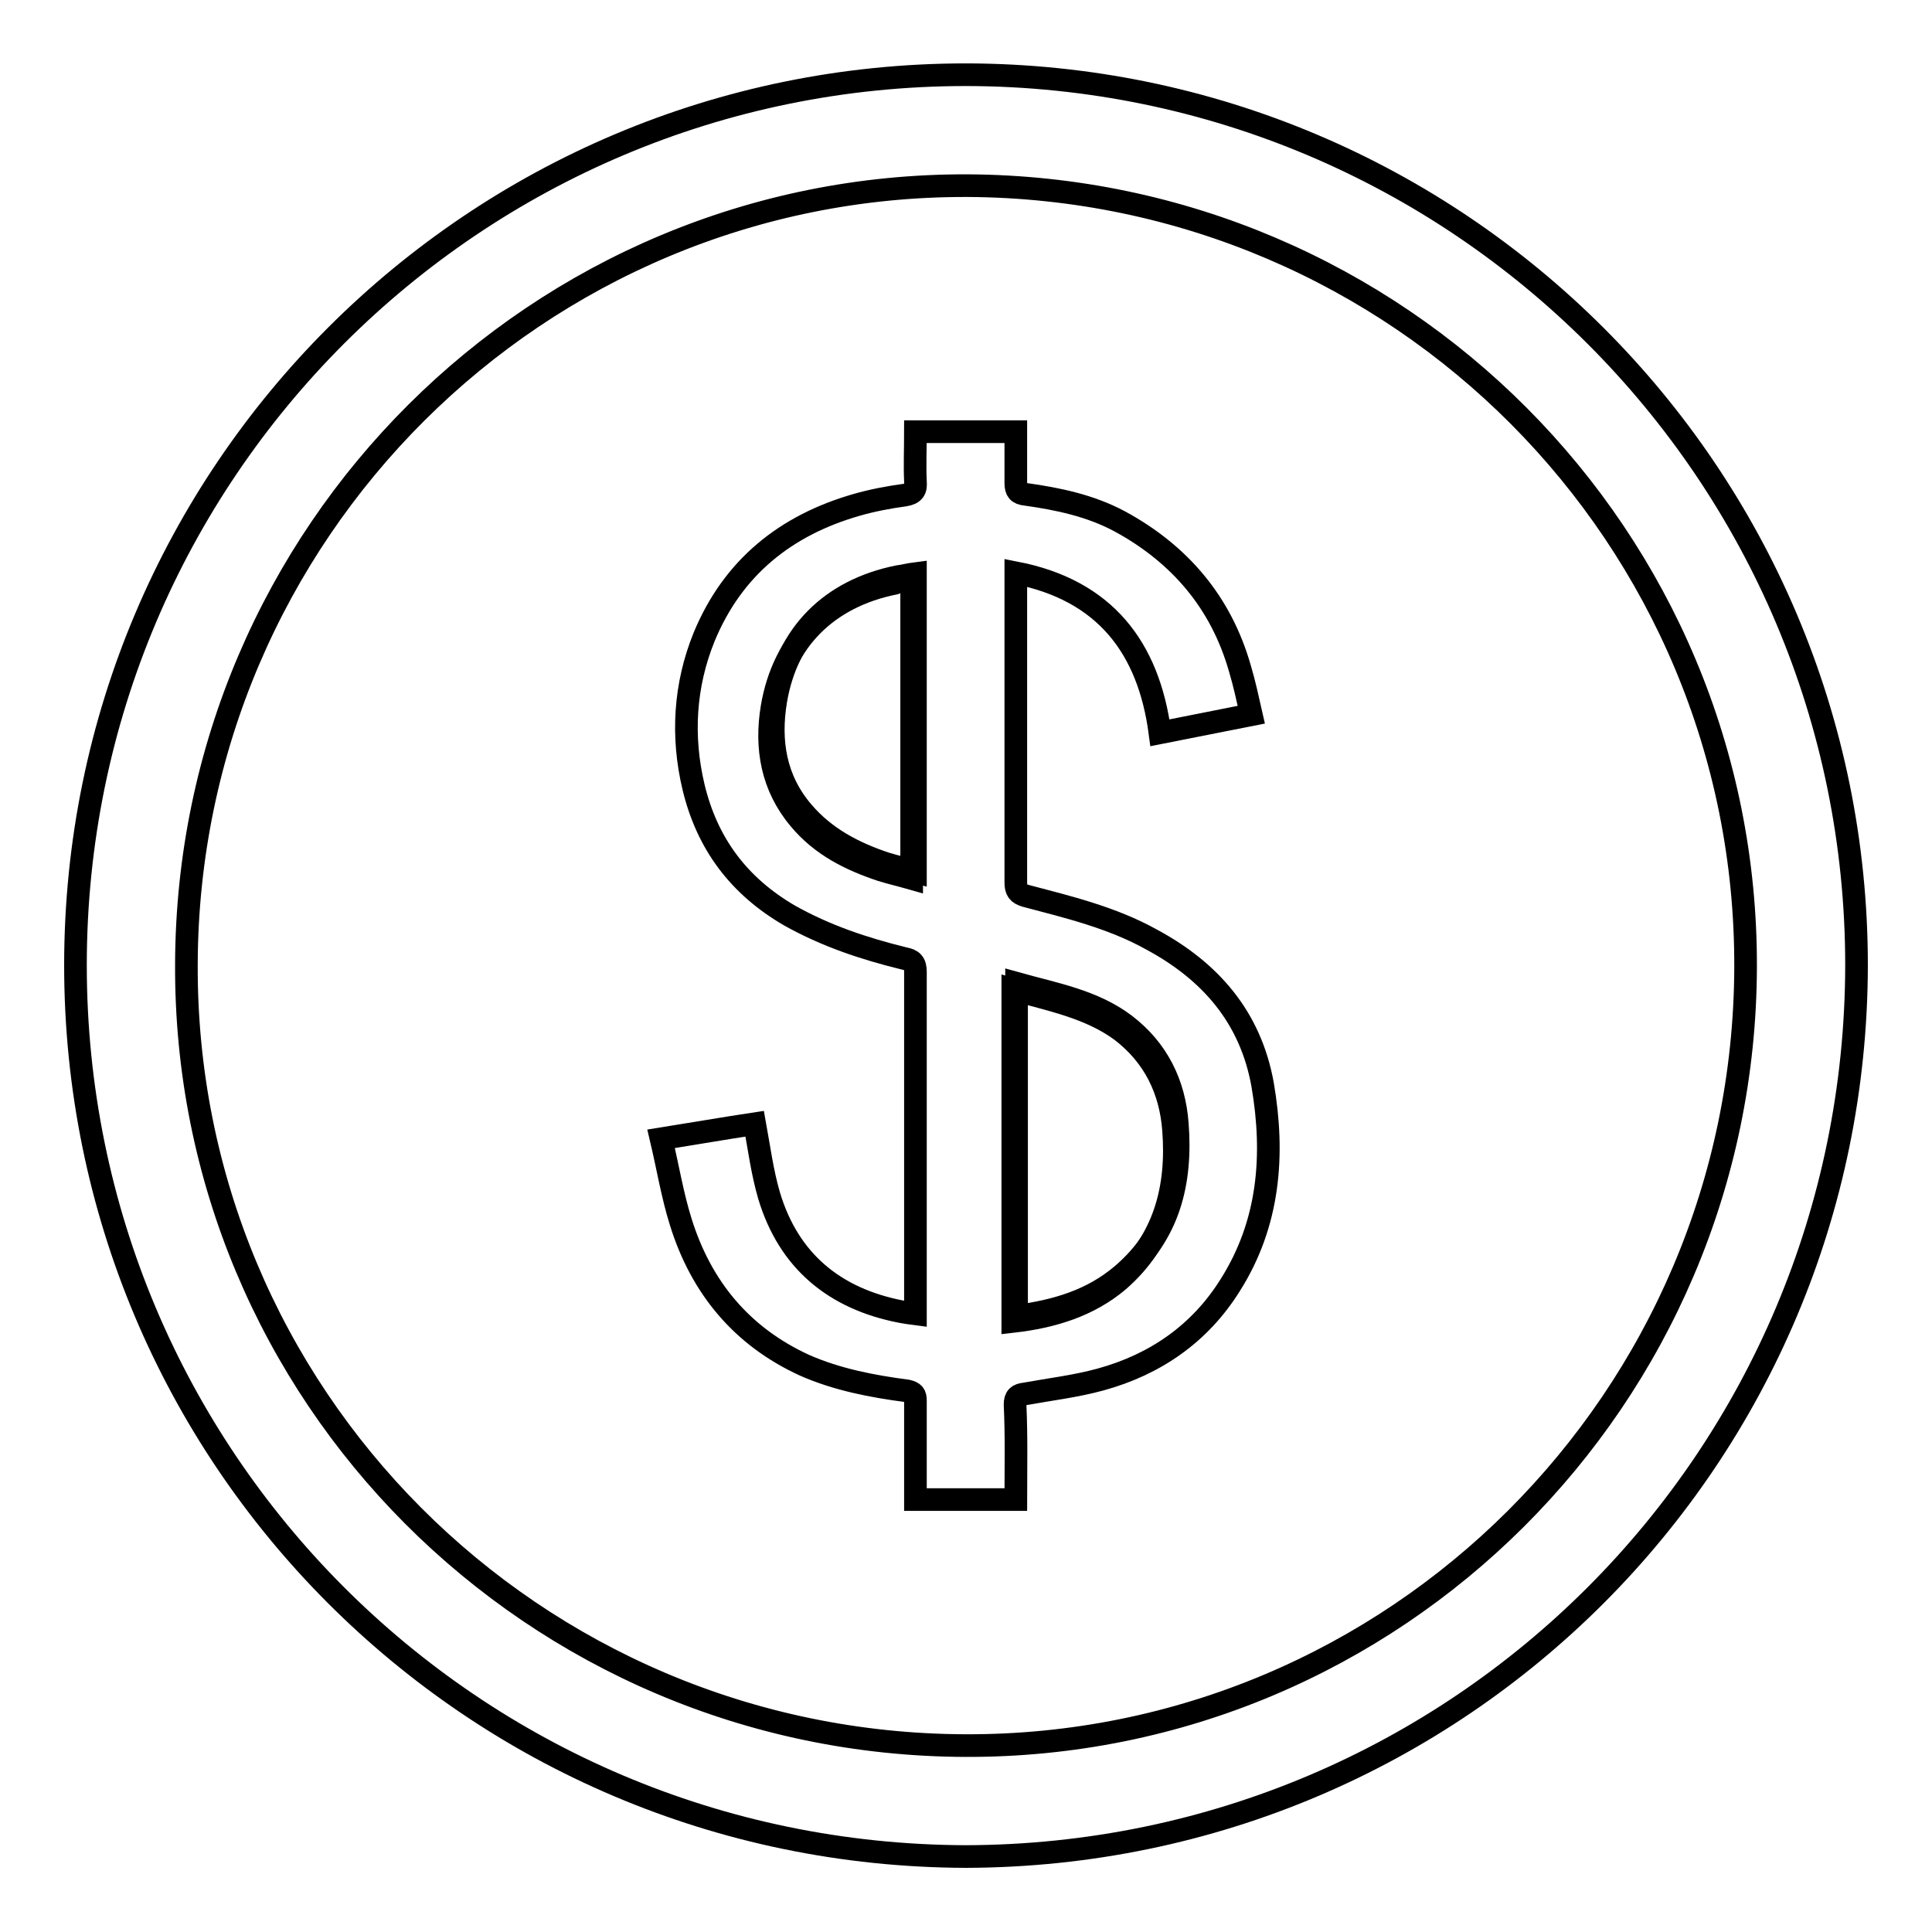 <?xml version="1.0" encoding="utf-8"?>
<!-- Svg Vector Icons : http://www.onlinewebfonts.com/icon -->
<!DOCTYPE svg PUBLIC "-//W3C//DTD SVG 1.1//EN" "http://www.w3.org/Graphics/SVG/1.1/DTD/svg11.dtd">
<svg version="1.1" xmlns="http://www.w3.org/2000/svg" xmlns:xlink="http://www.w3.org/1999/xlink" x="0px" y="0px" viewBox="0 0 256 256" enable-background="new 0 0 256 256" xml:space="preserve">
<g><g><path stroke-width="3" fill-opacity="0" stroke="#000000"  d="M128,246c-65.5-0.2-118-53-118-118.1c0-65.3,52.9-118,118-118c65.2,0.1,118,52.9,118,118C245.9,193,193.5,245.8,128,246z M127.9,231.3c56.9,0.2,103.2-46,103.4-103.1c0.2-57-45.9-103.3-103.1-103.6C71.3,24.4,24.9,70.6,24.7,127.7C24.4,184.8,70.7,231.1,127.9,231.3z"/><path stroke-width="3" fill-opacity="0" stroke="#000000"  d="M134.6,198.7c-4.5,0-8.8,0-13.3,0c0-0.5,0-1,0-1.5c0-3.9,0-7.7,0-11.6c0-0.8-0.2-1.1-1.1-1.3c-4.6-0.6-9.3-1.5-13.6-3.4c-8.3-3.8-13.7-10.3-16.4-19c-1.1-3.5-1.7-7.2-2.6-11c4.4-0.7,8.4-1.4,12.4-2c0.6,3.3,1,6.4,1.9,9.5c2.6,8.7,8.7,13.7,17.5,15.4c0.6,0.1,1.1,0.2,1.9,0.3c0-0.6,0-1,0-1.5c0-14.6,0-29.2,0-43.8c0-1.2-0.4-1.6-1.5-1.8c-5.3-1.3-10.4-3-15.2-5.7c-6.7-3.9-10.9-9.5-12.7-17c-1.6-6.7-1.2-13.5,1.4-19.9c3.8-9.2,10.8-14.8,20.2-17.5c2.1-0.6,4.2-1,6.4-1.3c1.2-0.2,1.5-0.7,1.4-1.8c-0.1-2.2,0-4.3,0-6.6c4.5,0,8.8,0,13.3,0c0,2.3,0,4.6,0,6.8c0,1,0.3,1.4,1.3,1.5c4.3,0.6,8.6,1.5,12.5,3.6c7.9,4.3,13.4,10.7,15.9,19.5c0.6,2,1,3.9,1.5,6.1c-4.1,0.8-8,1.6-12.1,2.4c-1.5-11.3-7.3-18.9-19.1-21.2c0,0.6,0,1,0,1.4c0,13.2,0,26.4,0,39.6c0,1.1,0.3,1.5,1.3,1.8c5.7,1.5,11.5,2.9,16.7,5.8c7.8,4.2,13.1,10.3,14.7,19.2c1.6,9.3,0.9,18.4-4.3,26.6c-4,6.4-9.9,10.5-17.2,12.5c-3.3,0.9-6.7,1.3-10,1.9c-0.9,0.1-1.3,0.4-1.3,1.4C134.7,190.3,134.6,194.4,134.6,198.7z M134.7,174.4c5.3-0.7,10-2.1,14-5.5c6.2-5.3,7.9-12.2,7.3-20c-0.4-5.3-2.6-9.8-6.9-13.1c-4.2-3.2-9.4-4.1-14.4-5.5C134.7,145.1,134.7,159.7,134.7,174.4z M121.3,76c-0.8,0.1-1.5,0.3-2.3,0.4c-8.9,1.8-14.7,7.6-16.2,16.4c-0.9,5.4-0.1,10.5,3.6,14.8c2.9,3.4,6.7,5.4,10.9,6.8c1.3,0.4,2.6,0.7,4,1.1C121.3,102.3,121.3,89.3,121.3,76z"/><path stroke-width="3" fill-opacity="0" stroke="#000000"  d="M134.2,175.1c0-14.7,0-29.3,0-44c5,1.4,10.2,2.4,14.4,5.5c4.3,3.3,6.5,7.8,6.9,13.1c0.6,7.7-1.2,14.7-7.3,20C144.3,173,139.5,174.5,134.2,175.1z"/><path stroke-width="3" fill-opacity="0" stroke="#000000"  d="M120.8,76.8c0,13.2,0,26.3,0,39.6c-1.4-0.4-2.7-0.7-4-1.1c-4.2-1.4-8-3.3-10.9-6.8c-3.6-4.3-4.5-9.4-3.6-14.8c1.5-8.8,7.3-14.6,16.2-16.4C119.3,77,120,76.9,120.8,76.8z"/></g></g>
</svg>
